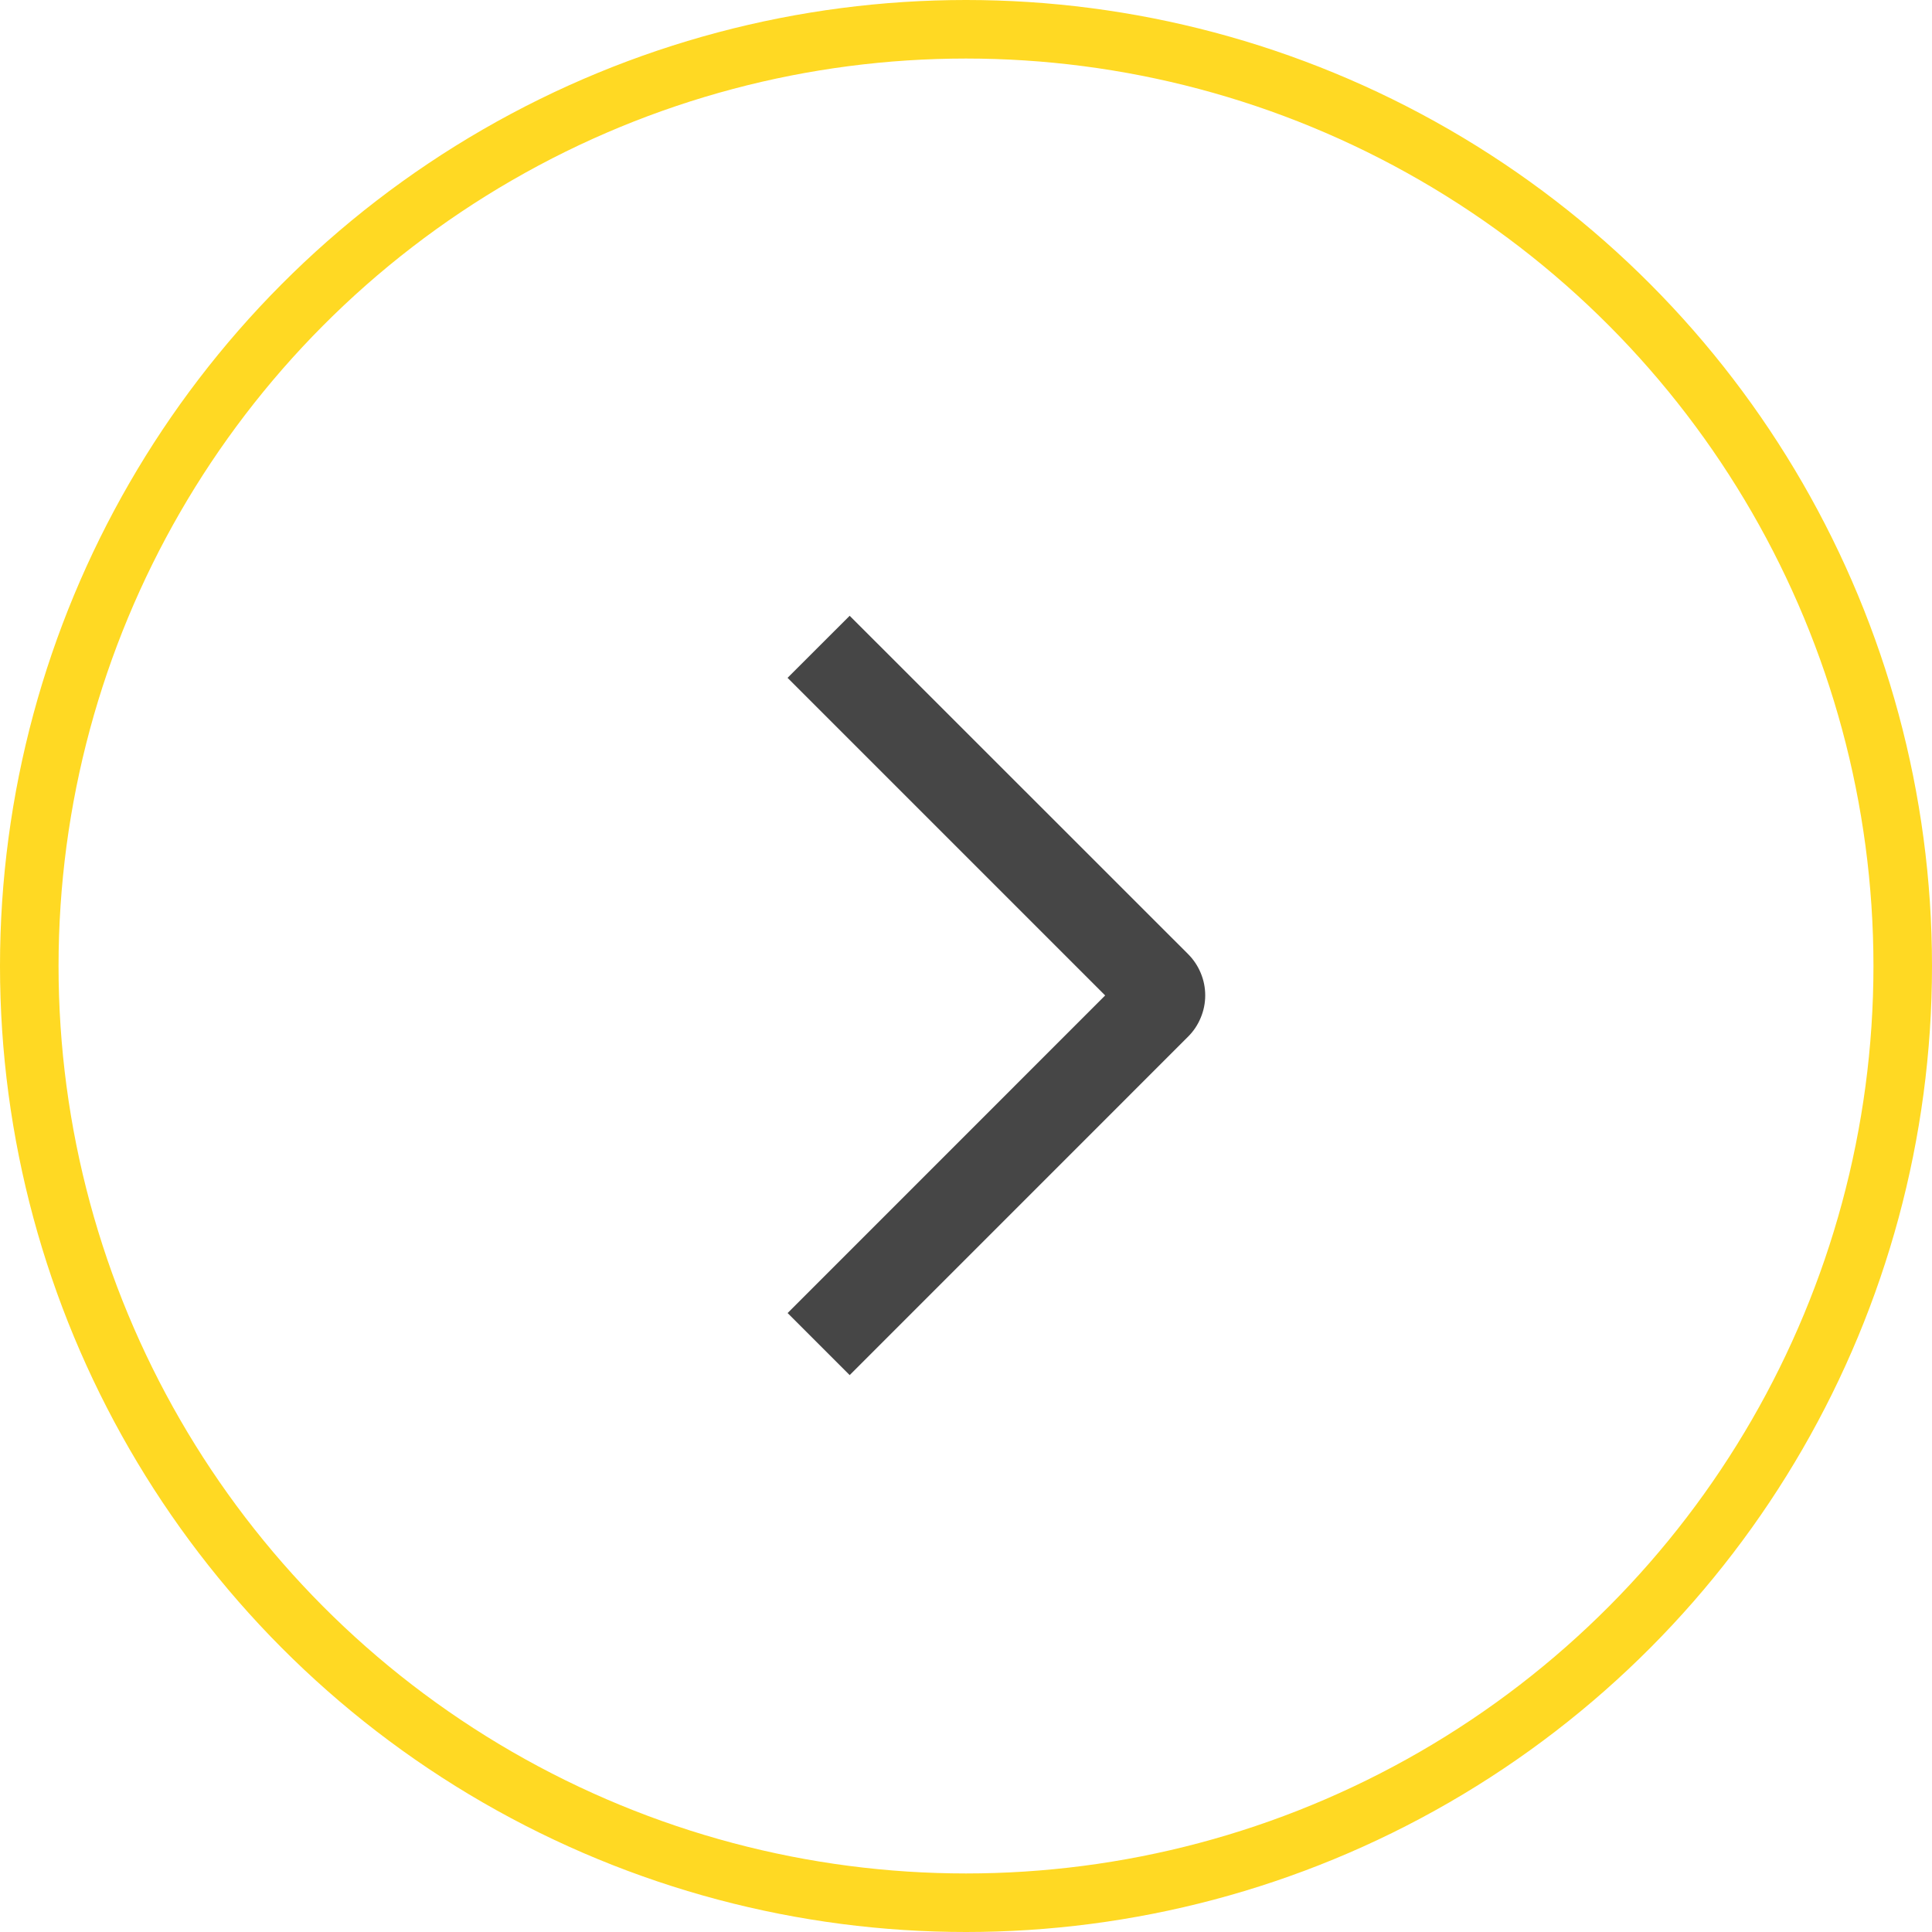 <?xml version="1.0" encoding="UTF-8"?> <svg xmlns="http://www.w3.org/2000/svg" width="33" height="33" viewBox="0 0 33 33" fill="none"><circle cx="16.5" cy="16.5" r="16" stroke="#FFD923"></circle><path d="M13.452 11.578L14.513 10.518L20.292 16.295C20.385 16.388 20.459 16.498 20.509 16.619C20.56 16.74 20.586 16.87 20.586 17.002C20.586 17.133 20.56 17.263 20.509 17.384C20.459 17.506 20.385 17.616 20.292 17.708L14.513 23.488L13.453 22.428L18.877 17.003L13.452 11.578Z" fill="#464646"></path></svg> 